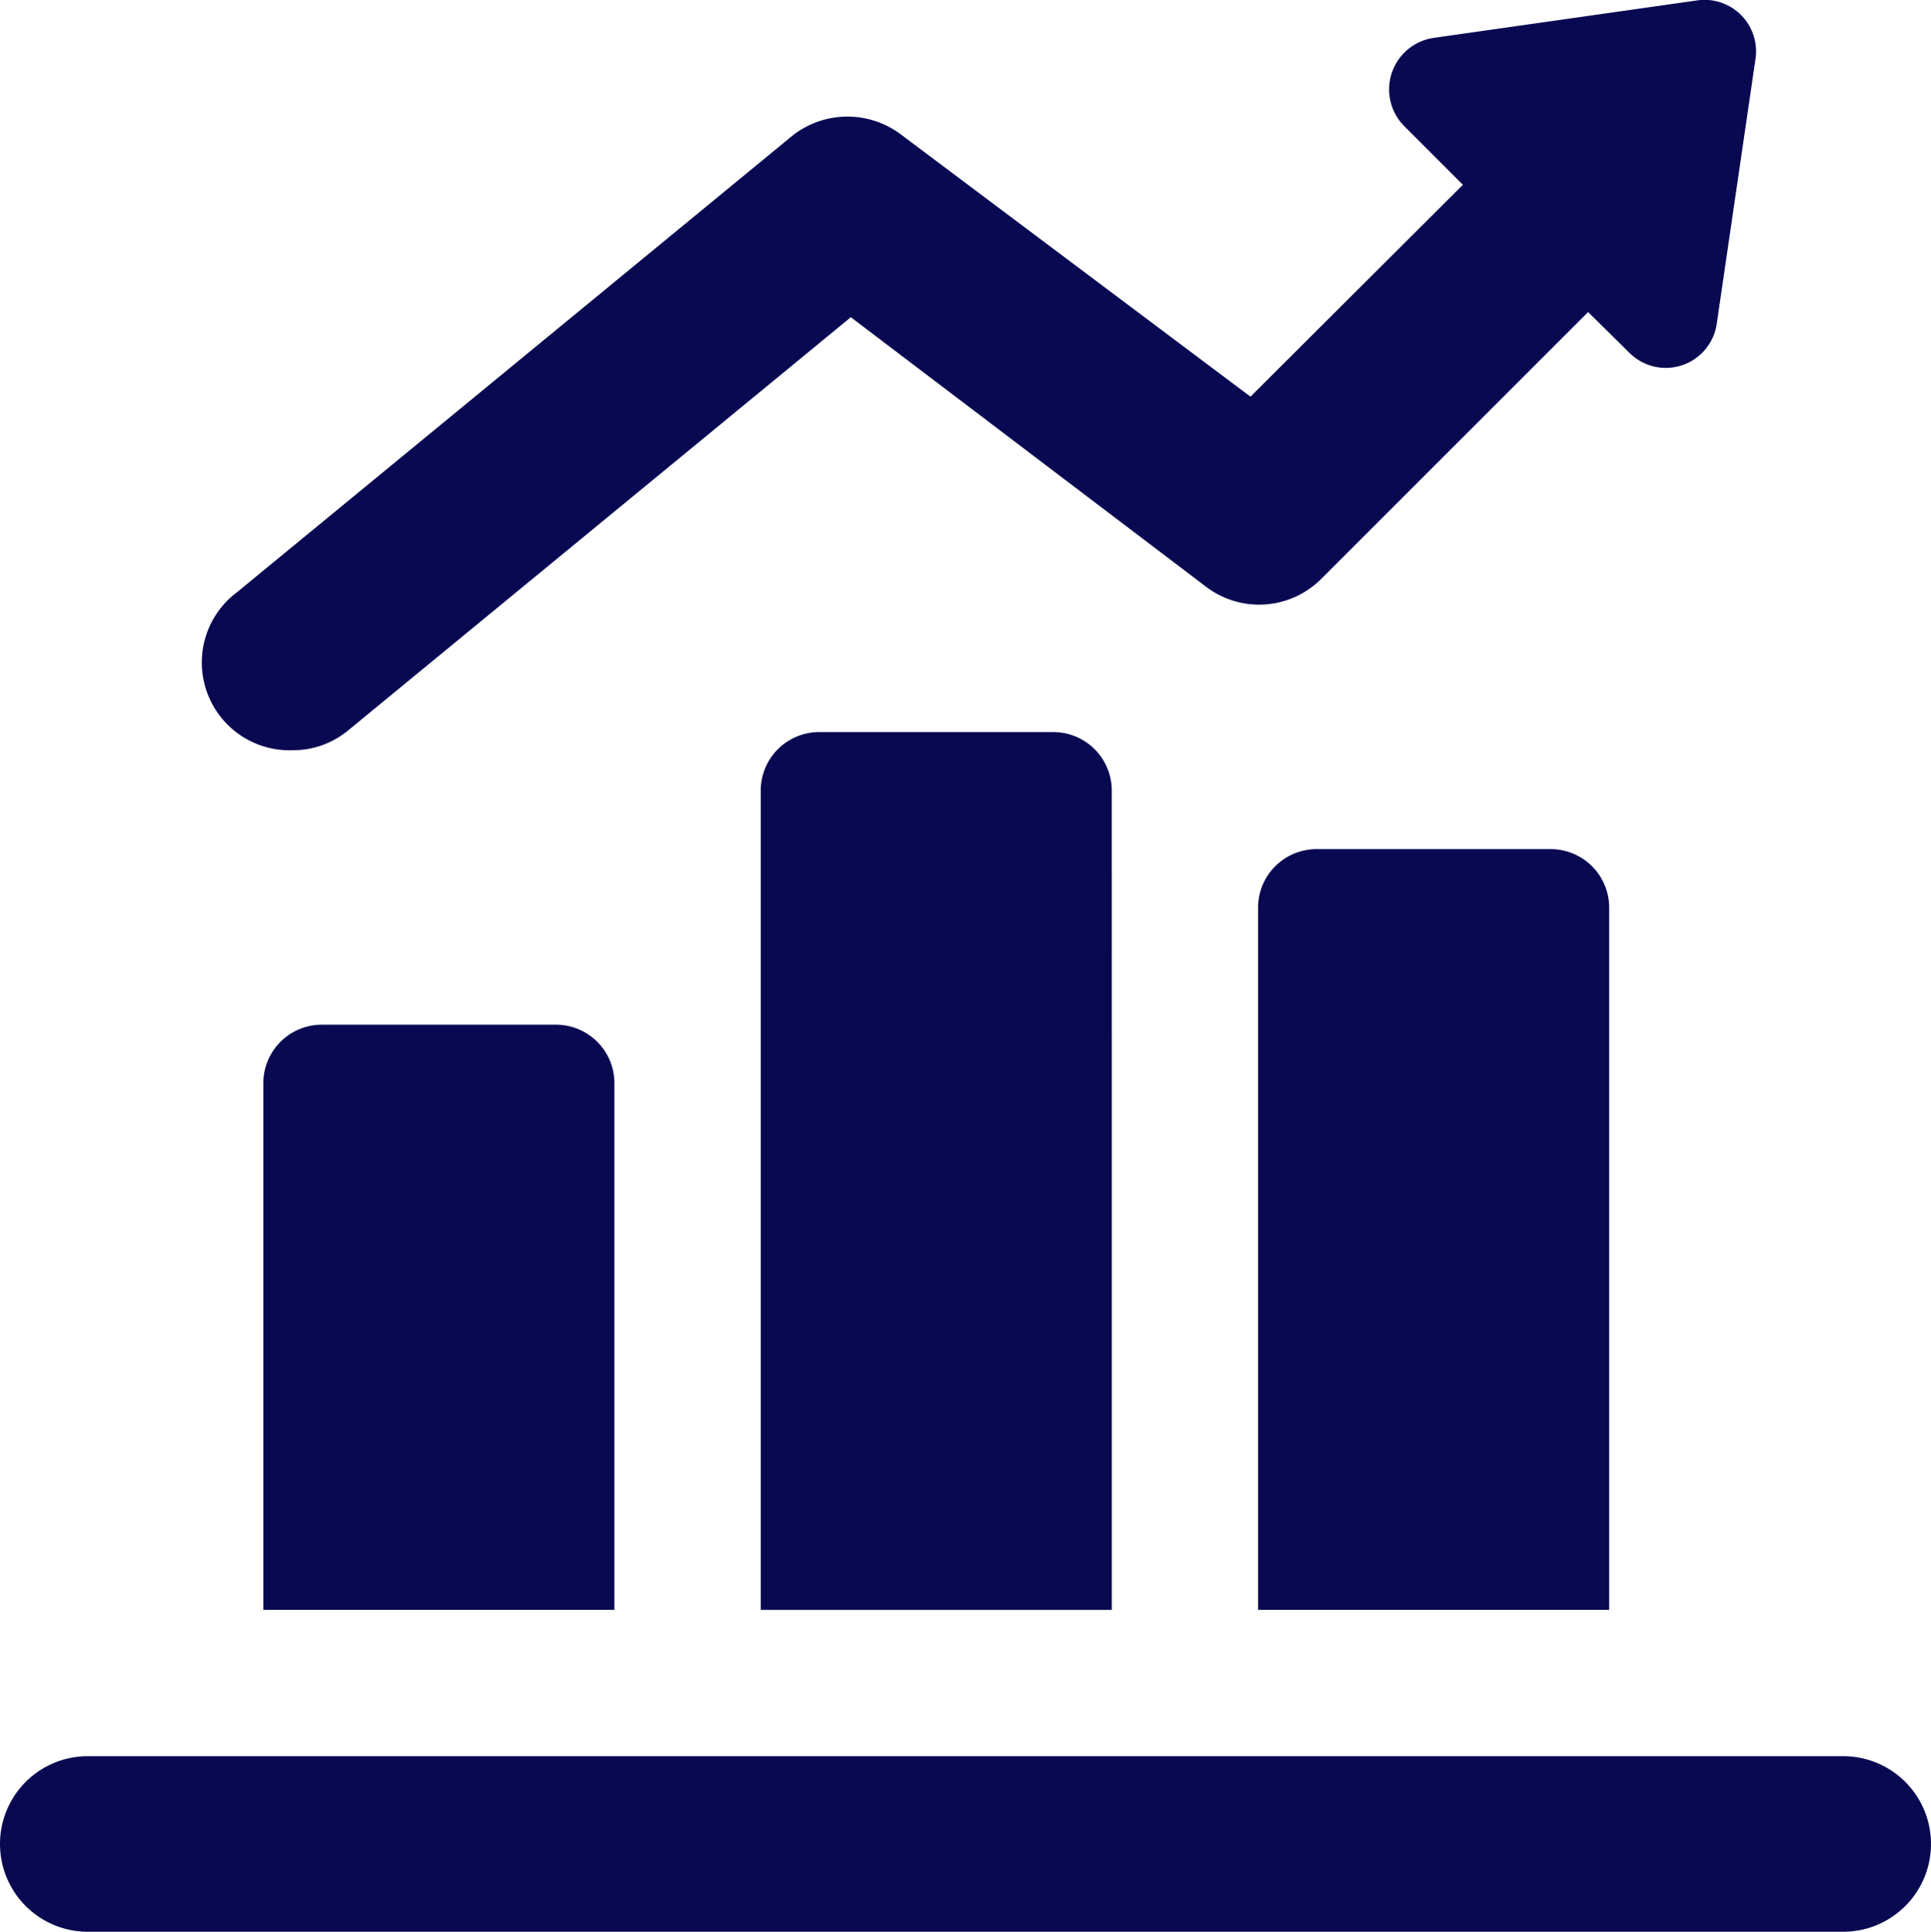 <svg id="icons" xmlns="http://www.w3.org/2000/svg" width="44" height="44.013" viewBox="0 0 44 44.013">
  <path id="Path_199" data-name="Path 199" d="M33.333,21.833A1.333,1.333,0,0,0,32,20.5H26.667a1.333,1.333,0,0,0-1.333,1.333V40.5h8ZM44.667,24.5a1.333,1.333,0,0,0-1.333-1.333H38A1.333,1.333,0,0,0,36.667,24.5v16h8ZM50,43.833H10a2,2,0,0,0,0,4H50a2,2,0,0,0,0-4ZM22,28.5a1.333,1.333,0,0,0-1.333-1.333H15.333A1.333,1.333,0,0,0,14,28.5v12h8Z" transform="translate(-8 -3.821)" fill="#090952"/>
  <path id="Path_200" data-name="Path 200" d="M45.517,8l-6,.853a1.187,1.187,0,0,0-.667,2.013L40.184,12.2l-4.84,4.827L27.4,11.07a2.027,2.027,0,0,0-2.48,0L12.25,21.483a2,2,0,0,0,1.267,3.6,1.973,1.973,0,0,0,1.267-.453l11.453-9.413,8.067,6.12a2,2,0,0,0,2.667-.173L43.037,15.1l.933.92a1.173,1.173,0,0,0,2-.667l.88-6.013A1.173,1.173,0,0,0,45.517,8Z" transform="translate(-6.85 -7.99)" fill="#090952"/>
</svg>
